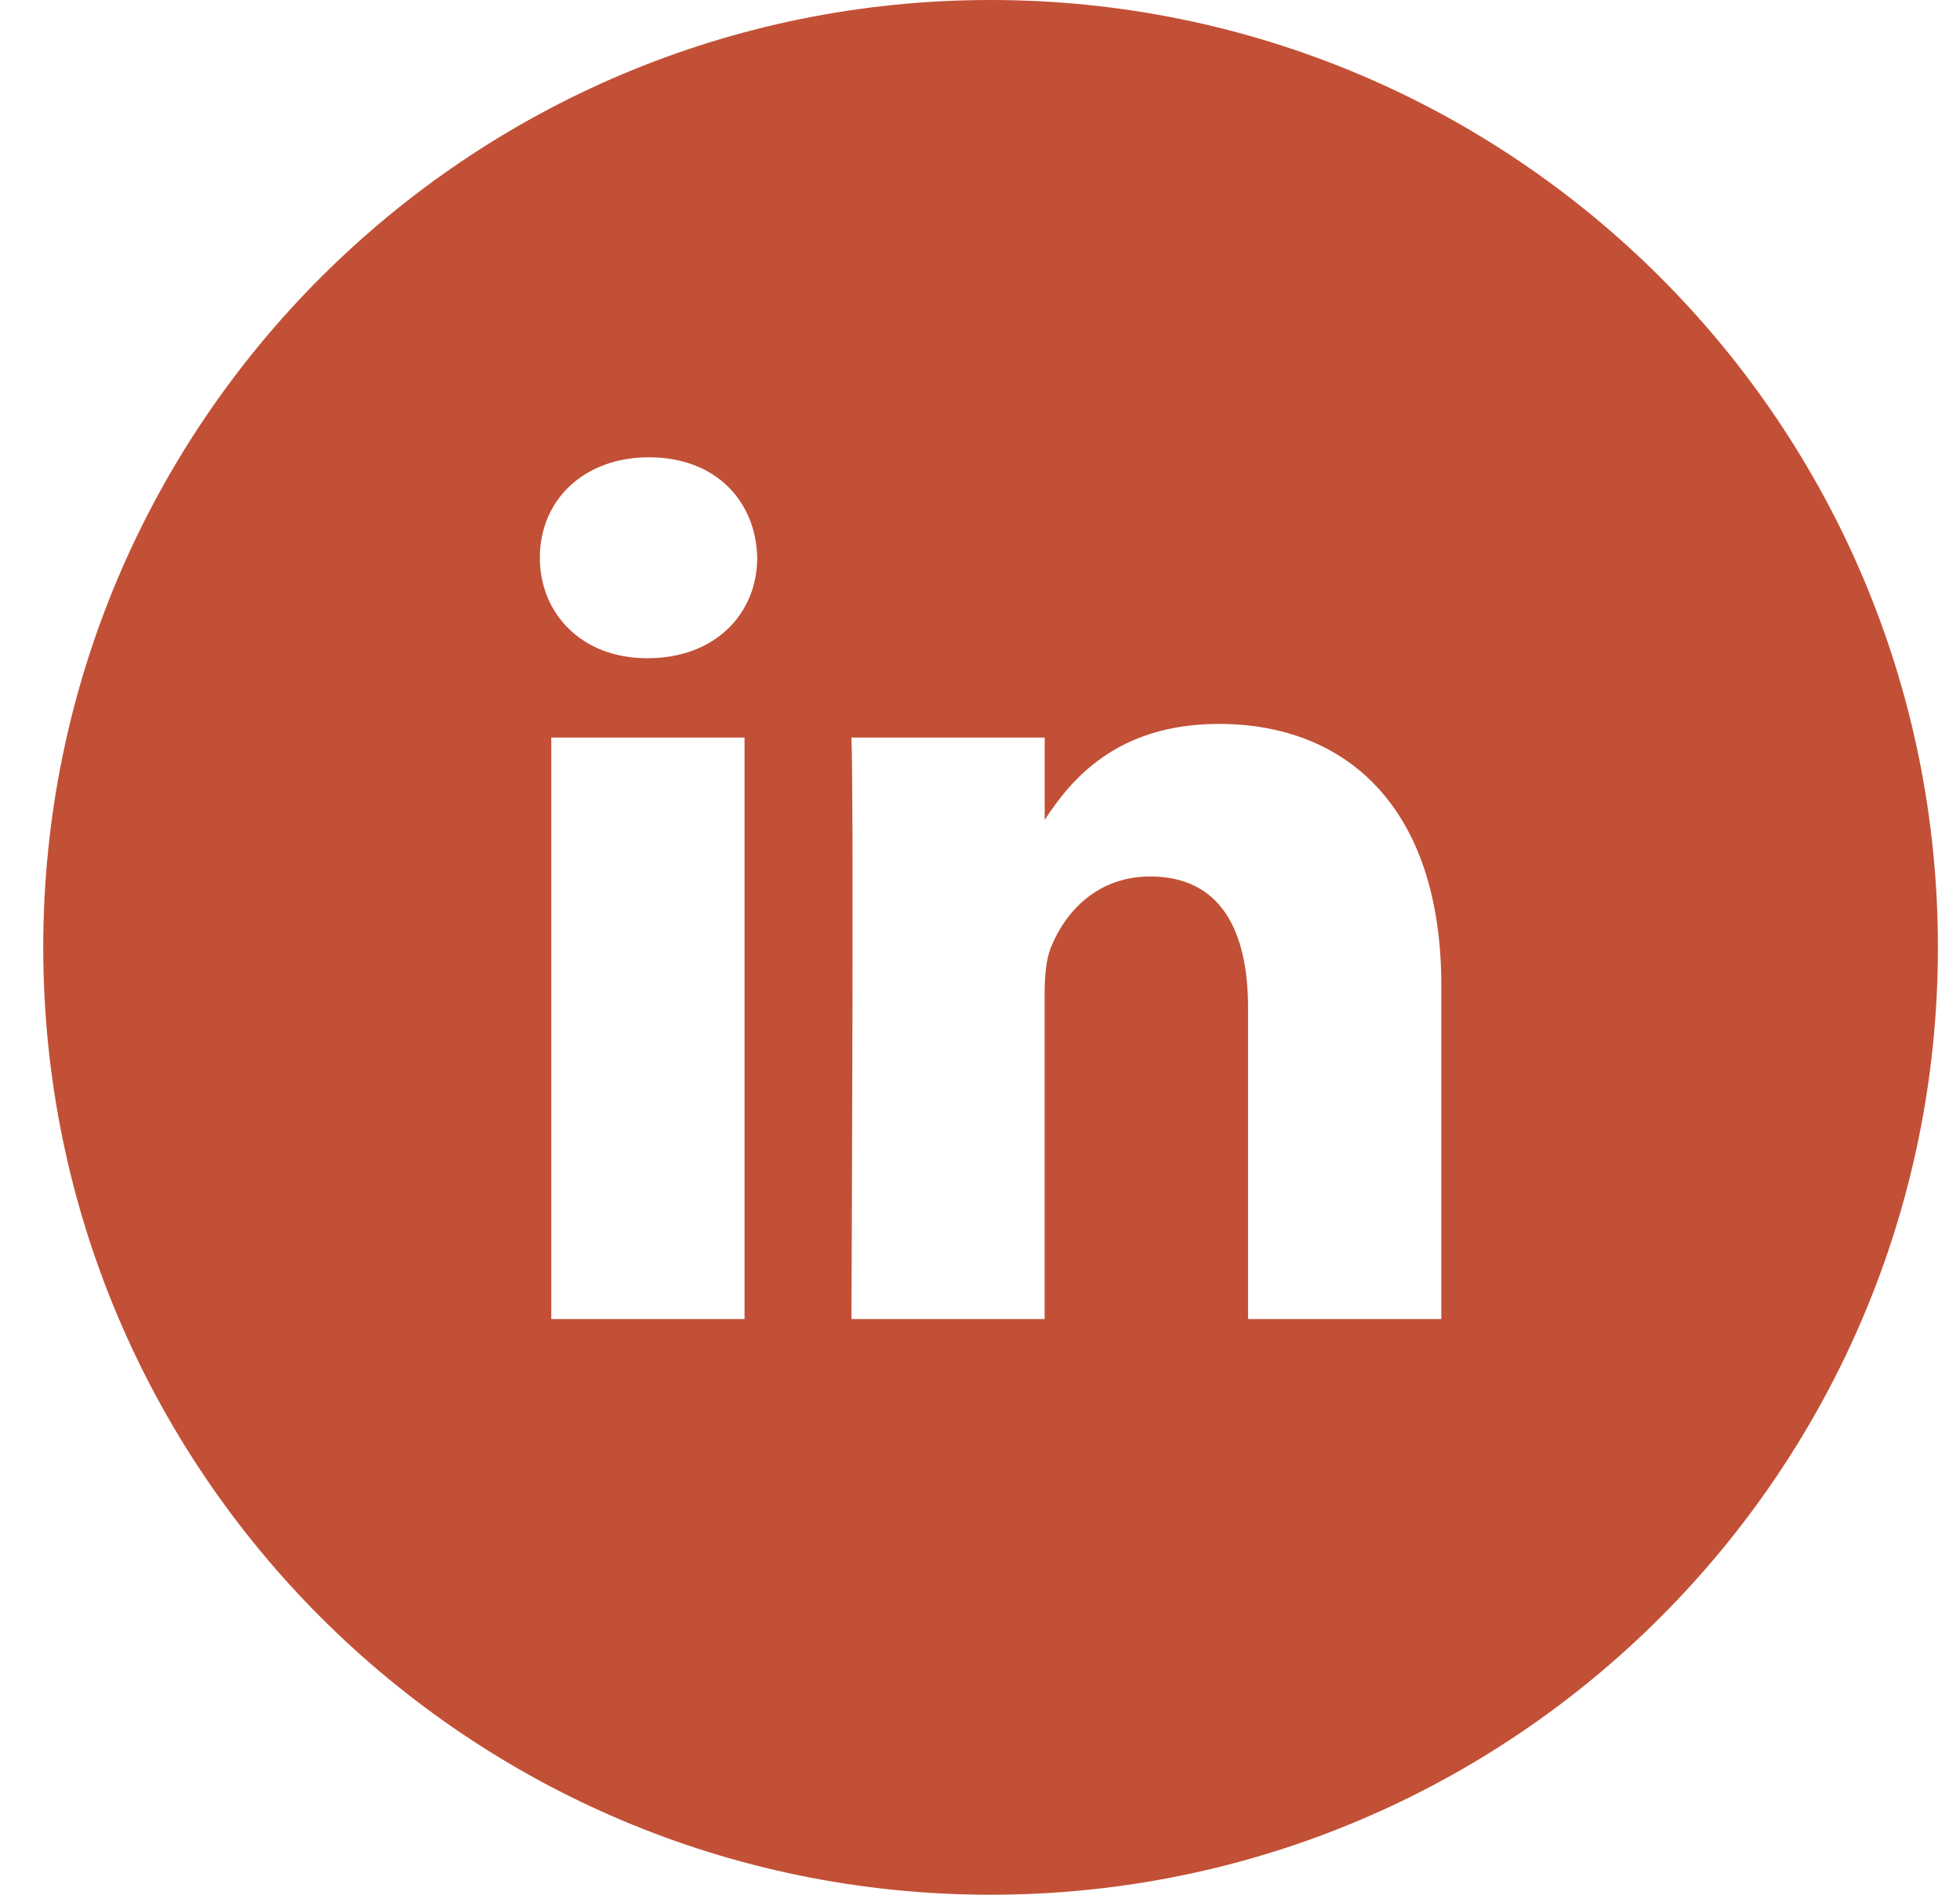 <svg width="30" height="29" viewBox="0 0 30 29" fill="none" xmlns="http://www.w3.org/2000/svg">
<path d="M15.162 0C7.154 0 0.662 6.491 0.662 14.5C0.662 22.508 7.154 29 15.162 29C23.17 29 29.662 22.508 29.662 14.5C29.662 6.491 23.17 0 15.162 0ZM11.396 20.189H8.438V11.289H11.396V20.189ZM9.917 10.074H9.898C8.904 10.074 8.263 9.39 8.263 8.536C8.263 7.663 8.924 6.999 9.936 6.999C10.947 6.999 11.571 7.663 11.59 8.536C11.59 9.391 10.947 10.074 9.917 10.074ZM22.061 20.189H19.103V15.427C19.103 14.231 18.676 13.415 17.605 13.415C16.788 13.415 16.301 13.965 16.087 14.497C16.009 14.688 15.989 14.953 15.989 15.219V20.189H13.032C13.032 20.189 13.071 12.125 13.032 11.289H15.99V12.55C16.383 11.944 17.086 11.08 18.657 11.08C20.602 11.08 22.061 12.352 22.061 15.085V20.189Z" fill="#C25036"/>
</svg>
